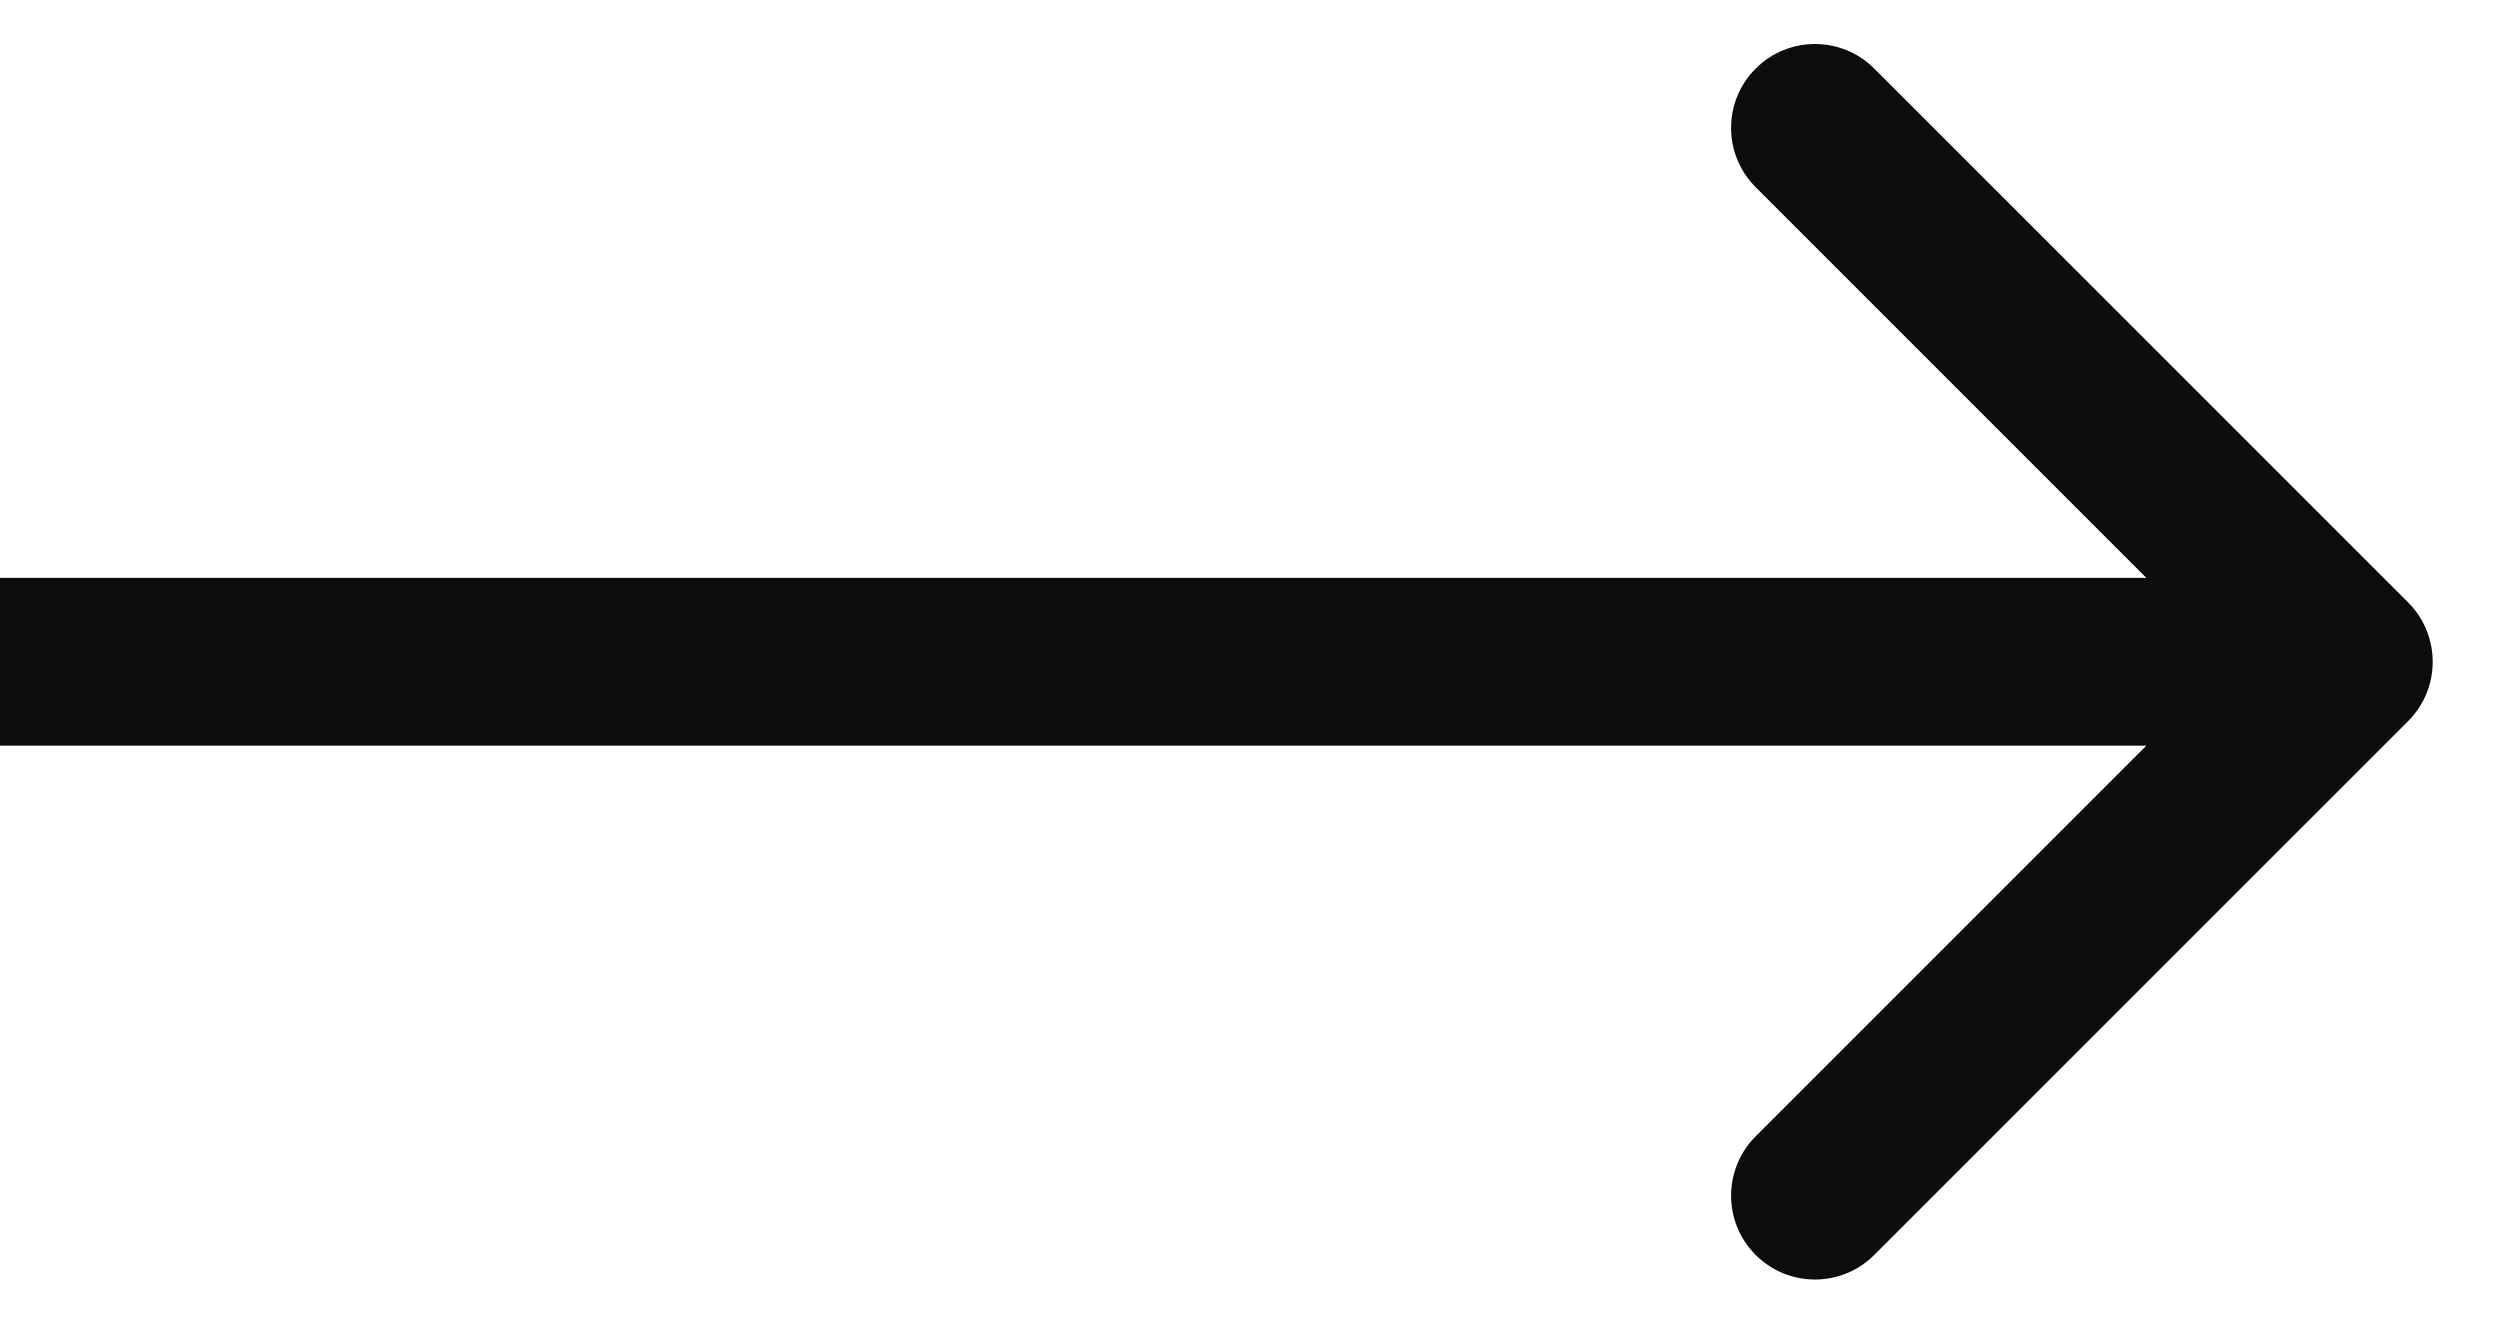 <?xml version="1.0" encoding="UTF-8"?> <svg xmlns="http://www.w3.org/2000/svg" width="34" height="18" viewBox="0 0 34 18" fill="none"><path d="M23.877 0.933C24.322 0.487 25.045 0.487 25.49 0.933L32.751 8.193C33.196 8.639 33.196 9.361 32.751 9.807L25.49 17.067C25.045 17.513 24.322 17.513 23.877 17.067C23.431 16.622 23.432 15.9 23.877 15.454L29.19 10.141L-8.34187e-07 10.141L-6.34753e-07 7.859L29.19 7.859L23.877 2.546C23.432 2.1 23.431 1.378 23.877 0.933Z" fill="#0C0C0C"></path></svg> 